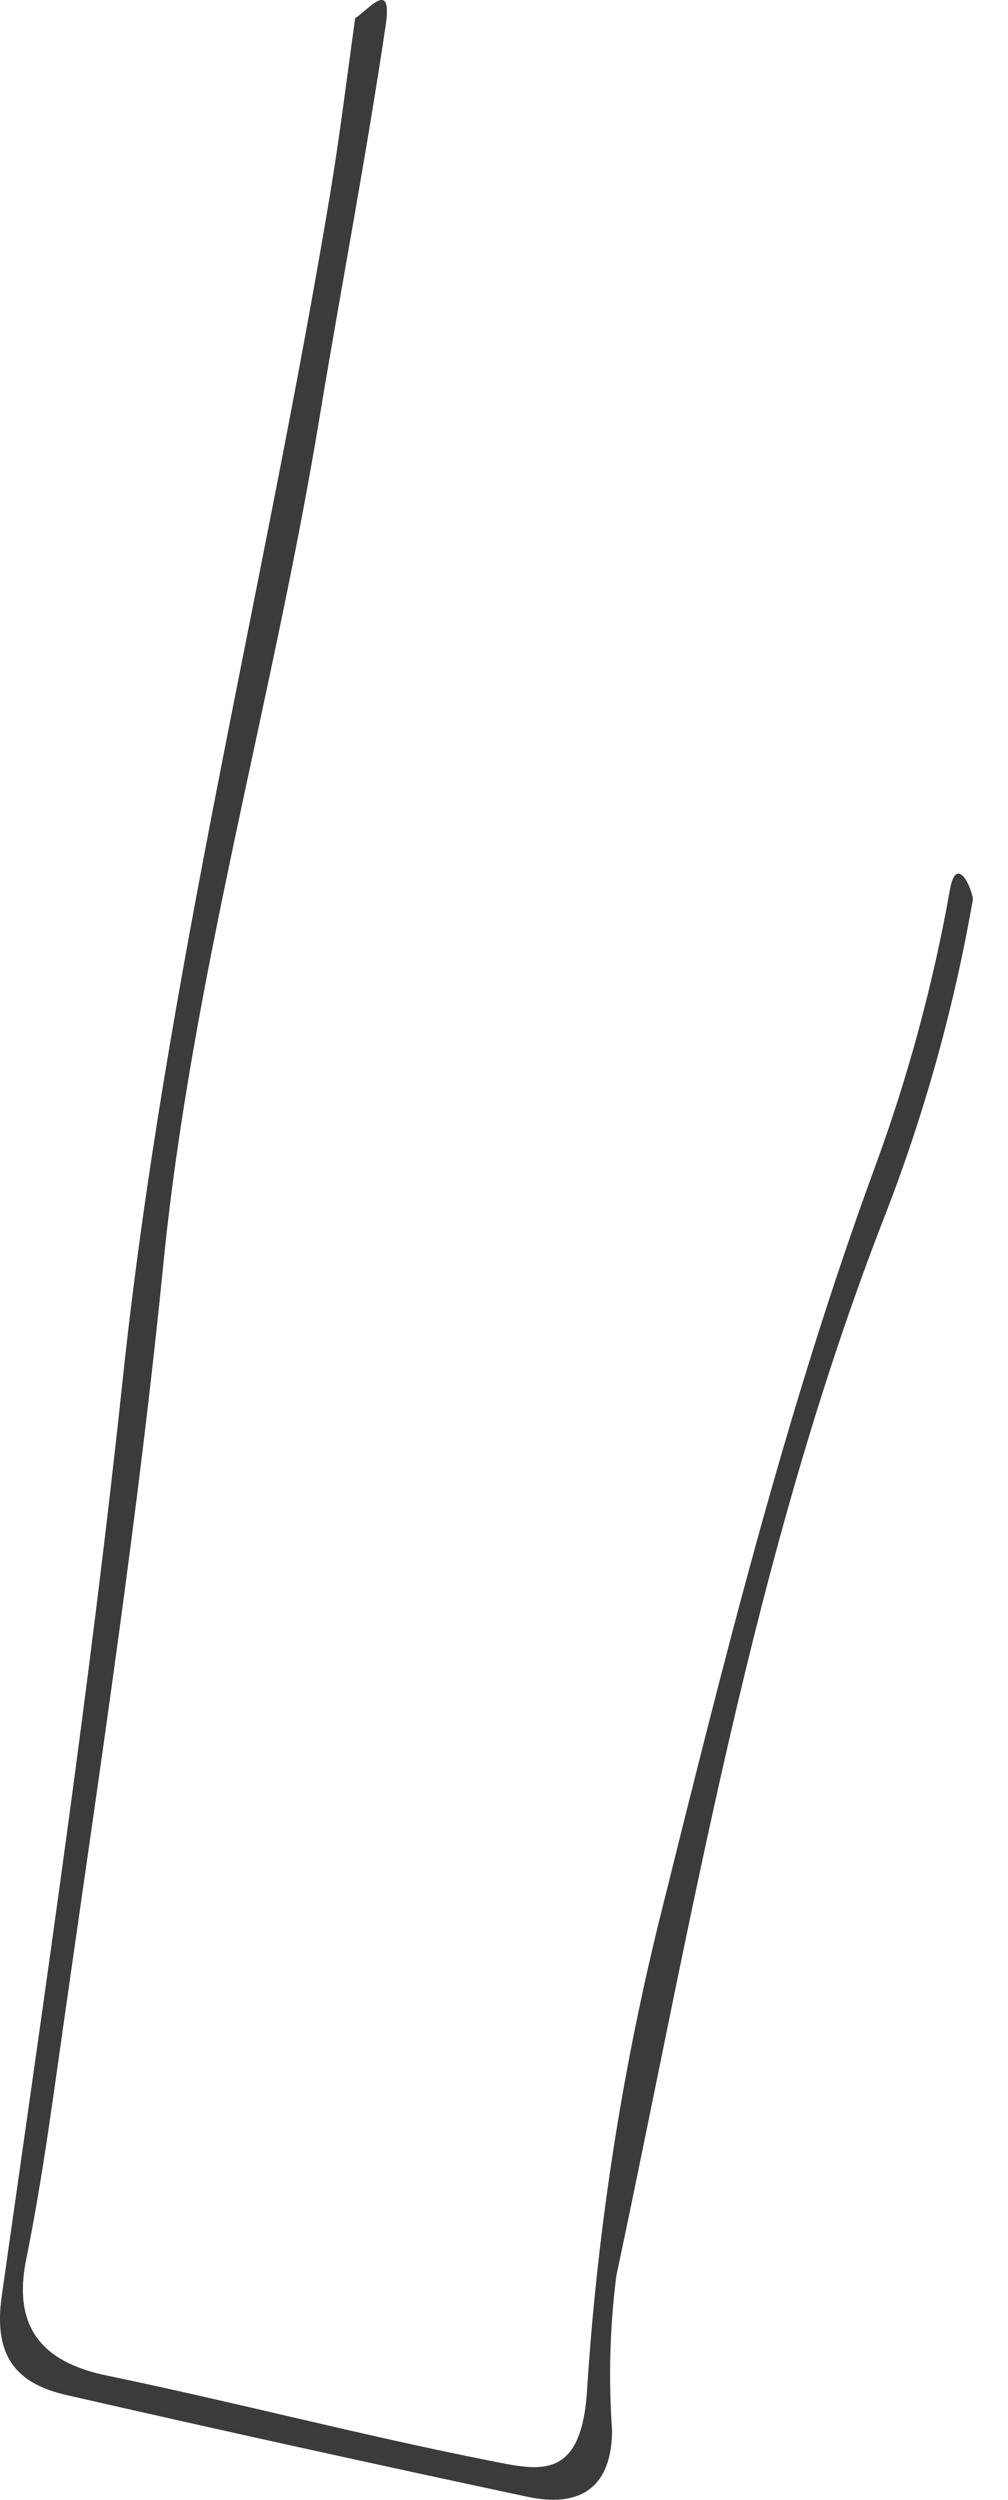 <?xml version="1.0" encoding="utf-8"?>
<svg xmlns="http://www.w3.org/2000/svg" fill="none" height="100%" overflow="visible" preserveAspectRatio="none" style="display: block;" viewBox="0 0 25 62" width="100%">
<path d="M8.81 0.447C9.132 0.258 9.742 -0.555 9.565 0.633C9.079 3.9 8.455 7.153 7.915 10.415C6.759 17.406 4.76 24.246 4.055 31.313C3.433 37.562 2.493 43.763 1.608 49.974C1.318 52.002 1.056 54.028 0.649 56.037C0.324 57.64 0.971 58.565 2.629 58.909C5.811 59.569 8.959 60.394 12.145 61.025C13.345 61.262 14.403 61.553 14.556 59.33C14.804 55.409 15.398 51.518 16.331 47.703C17.91 41.366 19.451 35.062 21.712 28.91C22.527 26.688 23.145 24.398 23.559 22.068C23.701 21.251 24.05 21.861 24.132 22.29C23.67 24.949 22.948 27.556 21.976 30.073C18.647 38.59 17.171 47.568 15.286 56.441C15.125 57.712 15.09 58.997 15.181 60.275C15.17 61.71 14.374 62.193 13.09 61.922C9.276 61.109 5.468 60.27 1.665 59.401C0.37 59.109 -0.165 58.407 0.044 56.935C1.118 49.36 2.238 41.786 3.047 34.18C4.099 24.286 6.544 14.651 8.178 4.869C8.423 3.4 8.604 1.921 8.809 0.446L8.81 0.447Z" fill="#3B3B3B" id="Path 496"/>
</svg>